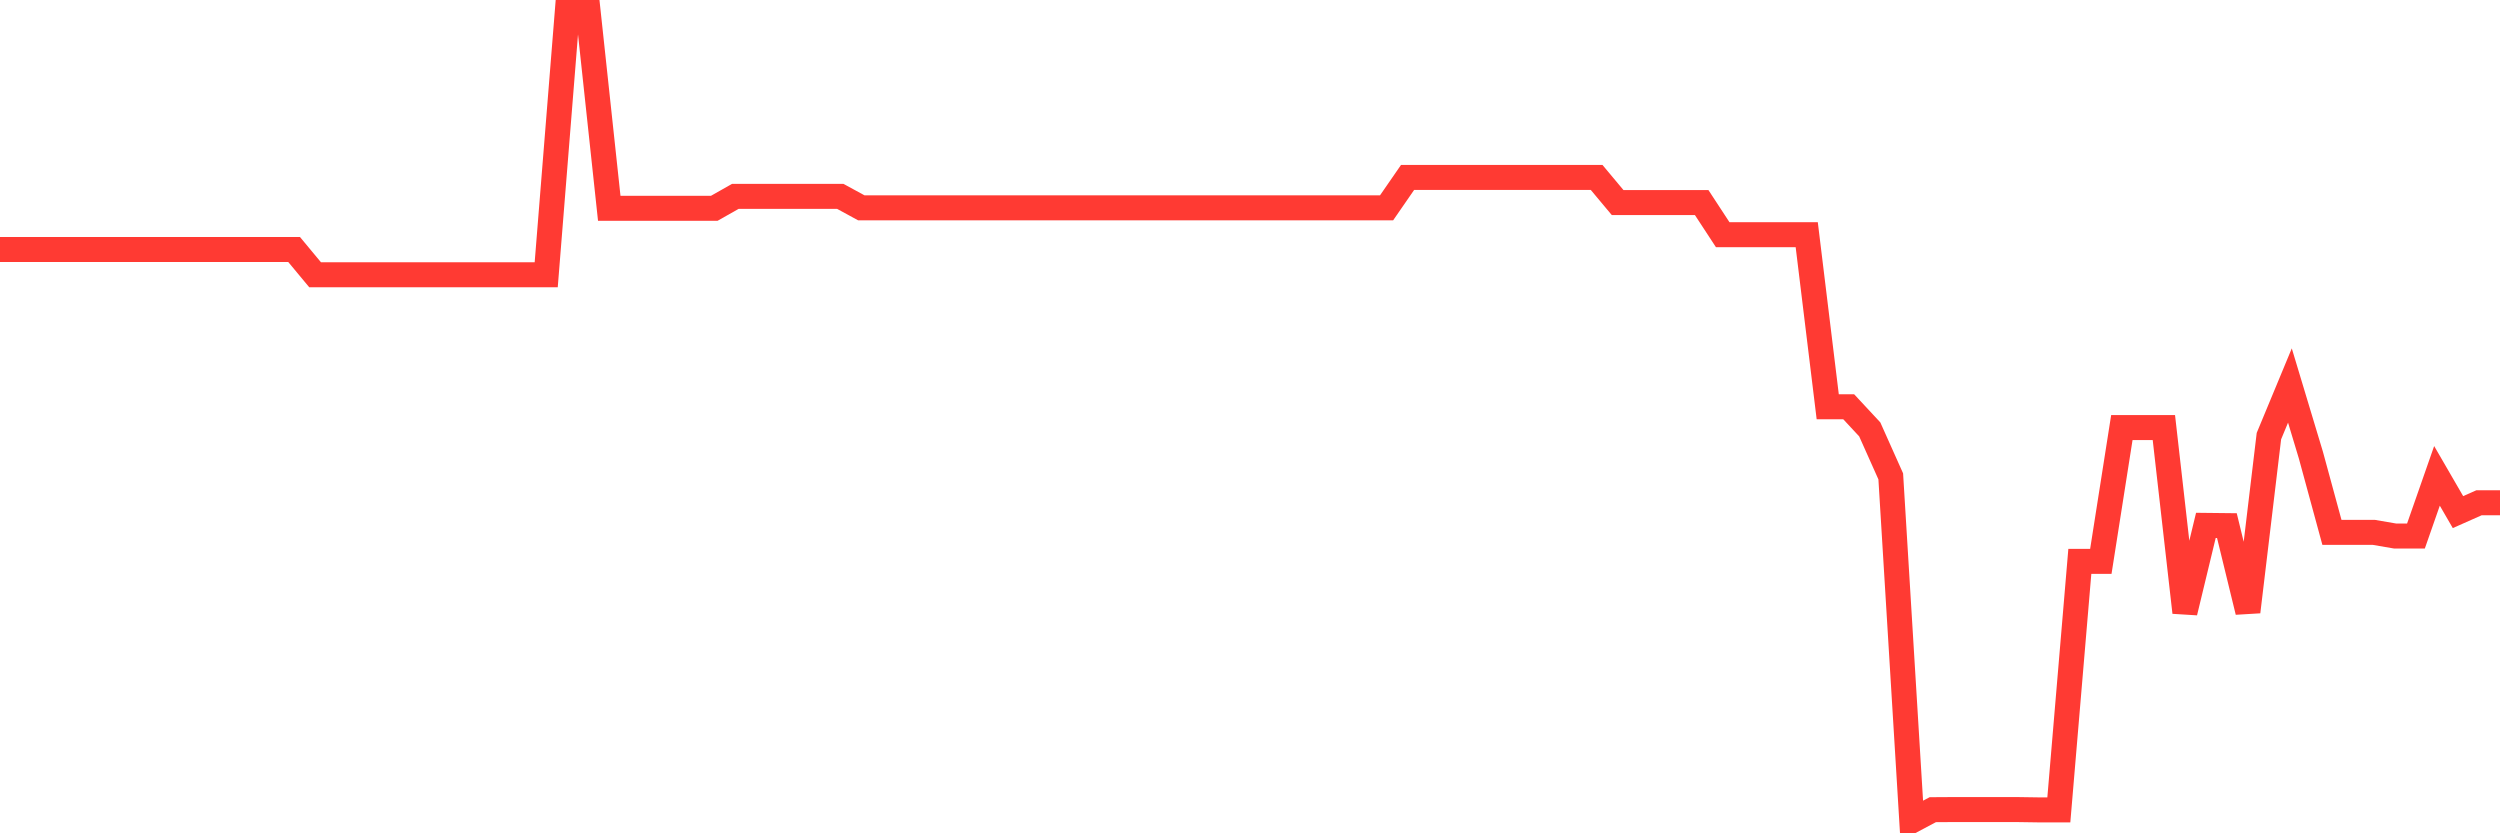 <svg
  xmlns="http://www.w3.org/2000/svg"
  xmlns:xlink="http://www.w3.org/1999/xlink"
  width="120"
  height="40"
  viewBox="0 0 120 40"
  preserveAspectRatio="none"
>
  <polyline
    points="0,11.977 1.008,11.977 2.017,11.977 3.025,11.977 4.034,11.977 5.042,11.977 6.05,11.977 7.059,11.977 8.067,11.977 9.076,11.977 10.084,11.977 11.092,11.977 12.101,11.977 13.109,11.977 14.118,11.977 15.126,13.19 16.134,13.19 17.143,13.19 18.151,13.19 19.16,13.19 20.168,13.19 21.176,13.19 22.185,13.19 23.193,13.19 24.202,13.19 25.21,13.19 26.218,13.19 27.227,0.6 28.235,0.6 29.244,9.998 30.252,9.998 31.261,9.998 32.269,9.998 33.277,9.998 34.286,9.998 35.294,9.427 36.303,9.427 37.311,9.427 38.319,9.427 39.328,9.427 40.336,9.427 41.345,9.977 42.353,9.977 43.361,9.977 44.37,9.977 45.378,9.977 46.387,9.977 47.395,9.977 48.403,9.977 49.412,9.977 50.42,9.977 51.429,9.977 52.437,9.977 53.445,9.977 54.454,9.977 55.462,9.977 56.471,9.977 57.479,9.977 58.487,9.977 59.496,9.977 60.504,9.977 61.513,9.977 62.521,9.977 63.529,9.977 64.538,9.977 65.546,9.977 66.555,9.977 67.563,8.518 68.571,8.518 69.58,8.518 70.588,8.518 71.597,8.518 72.605,8.518 73.613,8.518 74.622,8.518 75.63,8.518 76.639,8.518 77.647,9.724 78.655,9.724 79.664,9.724 80.672,9.724 81.681,9.724 82.689,11.264 83.697,11.264 84.706,11.264 85.714,11.264 86.723,11.264 87.731,19.526 88.739,19.526 89.748,20.611 90.756,22.866 91.765,39.4 92.773,38.865 93.782,38.859 94.79,38.859 95.798,38.859 96.807,38.859 97.815,38.874 98.824,38.874 99.832,26.947 100.84,26.947 101.849,20.523 102.857,20.523 103.866,20.523 104.874,29.396 105.882,25.219 106.891,25.23 107.899,29.368 108.908,20.933 109.916,18.504 110.924,21.85 111.933,25.555 112.941,25.555 113.95,25.555 114.958,25.728 115.966,25.728 116.975,22.841 117.983,24.581 118.992,24.133 120,24.133"
    fill="none"
    stroke="#ff3a33"
    stroke-width="1.2"
  >
  </polyline>
</svg>